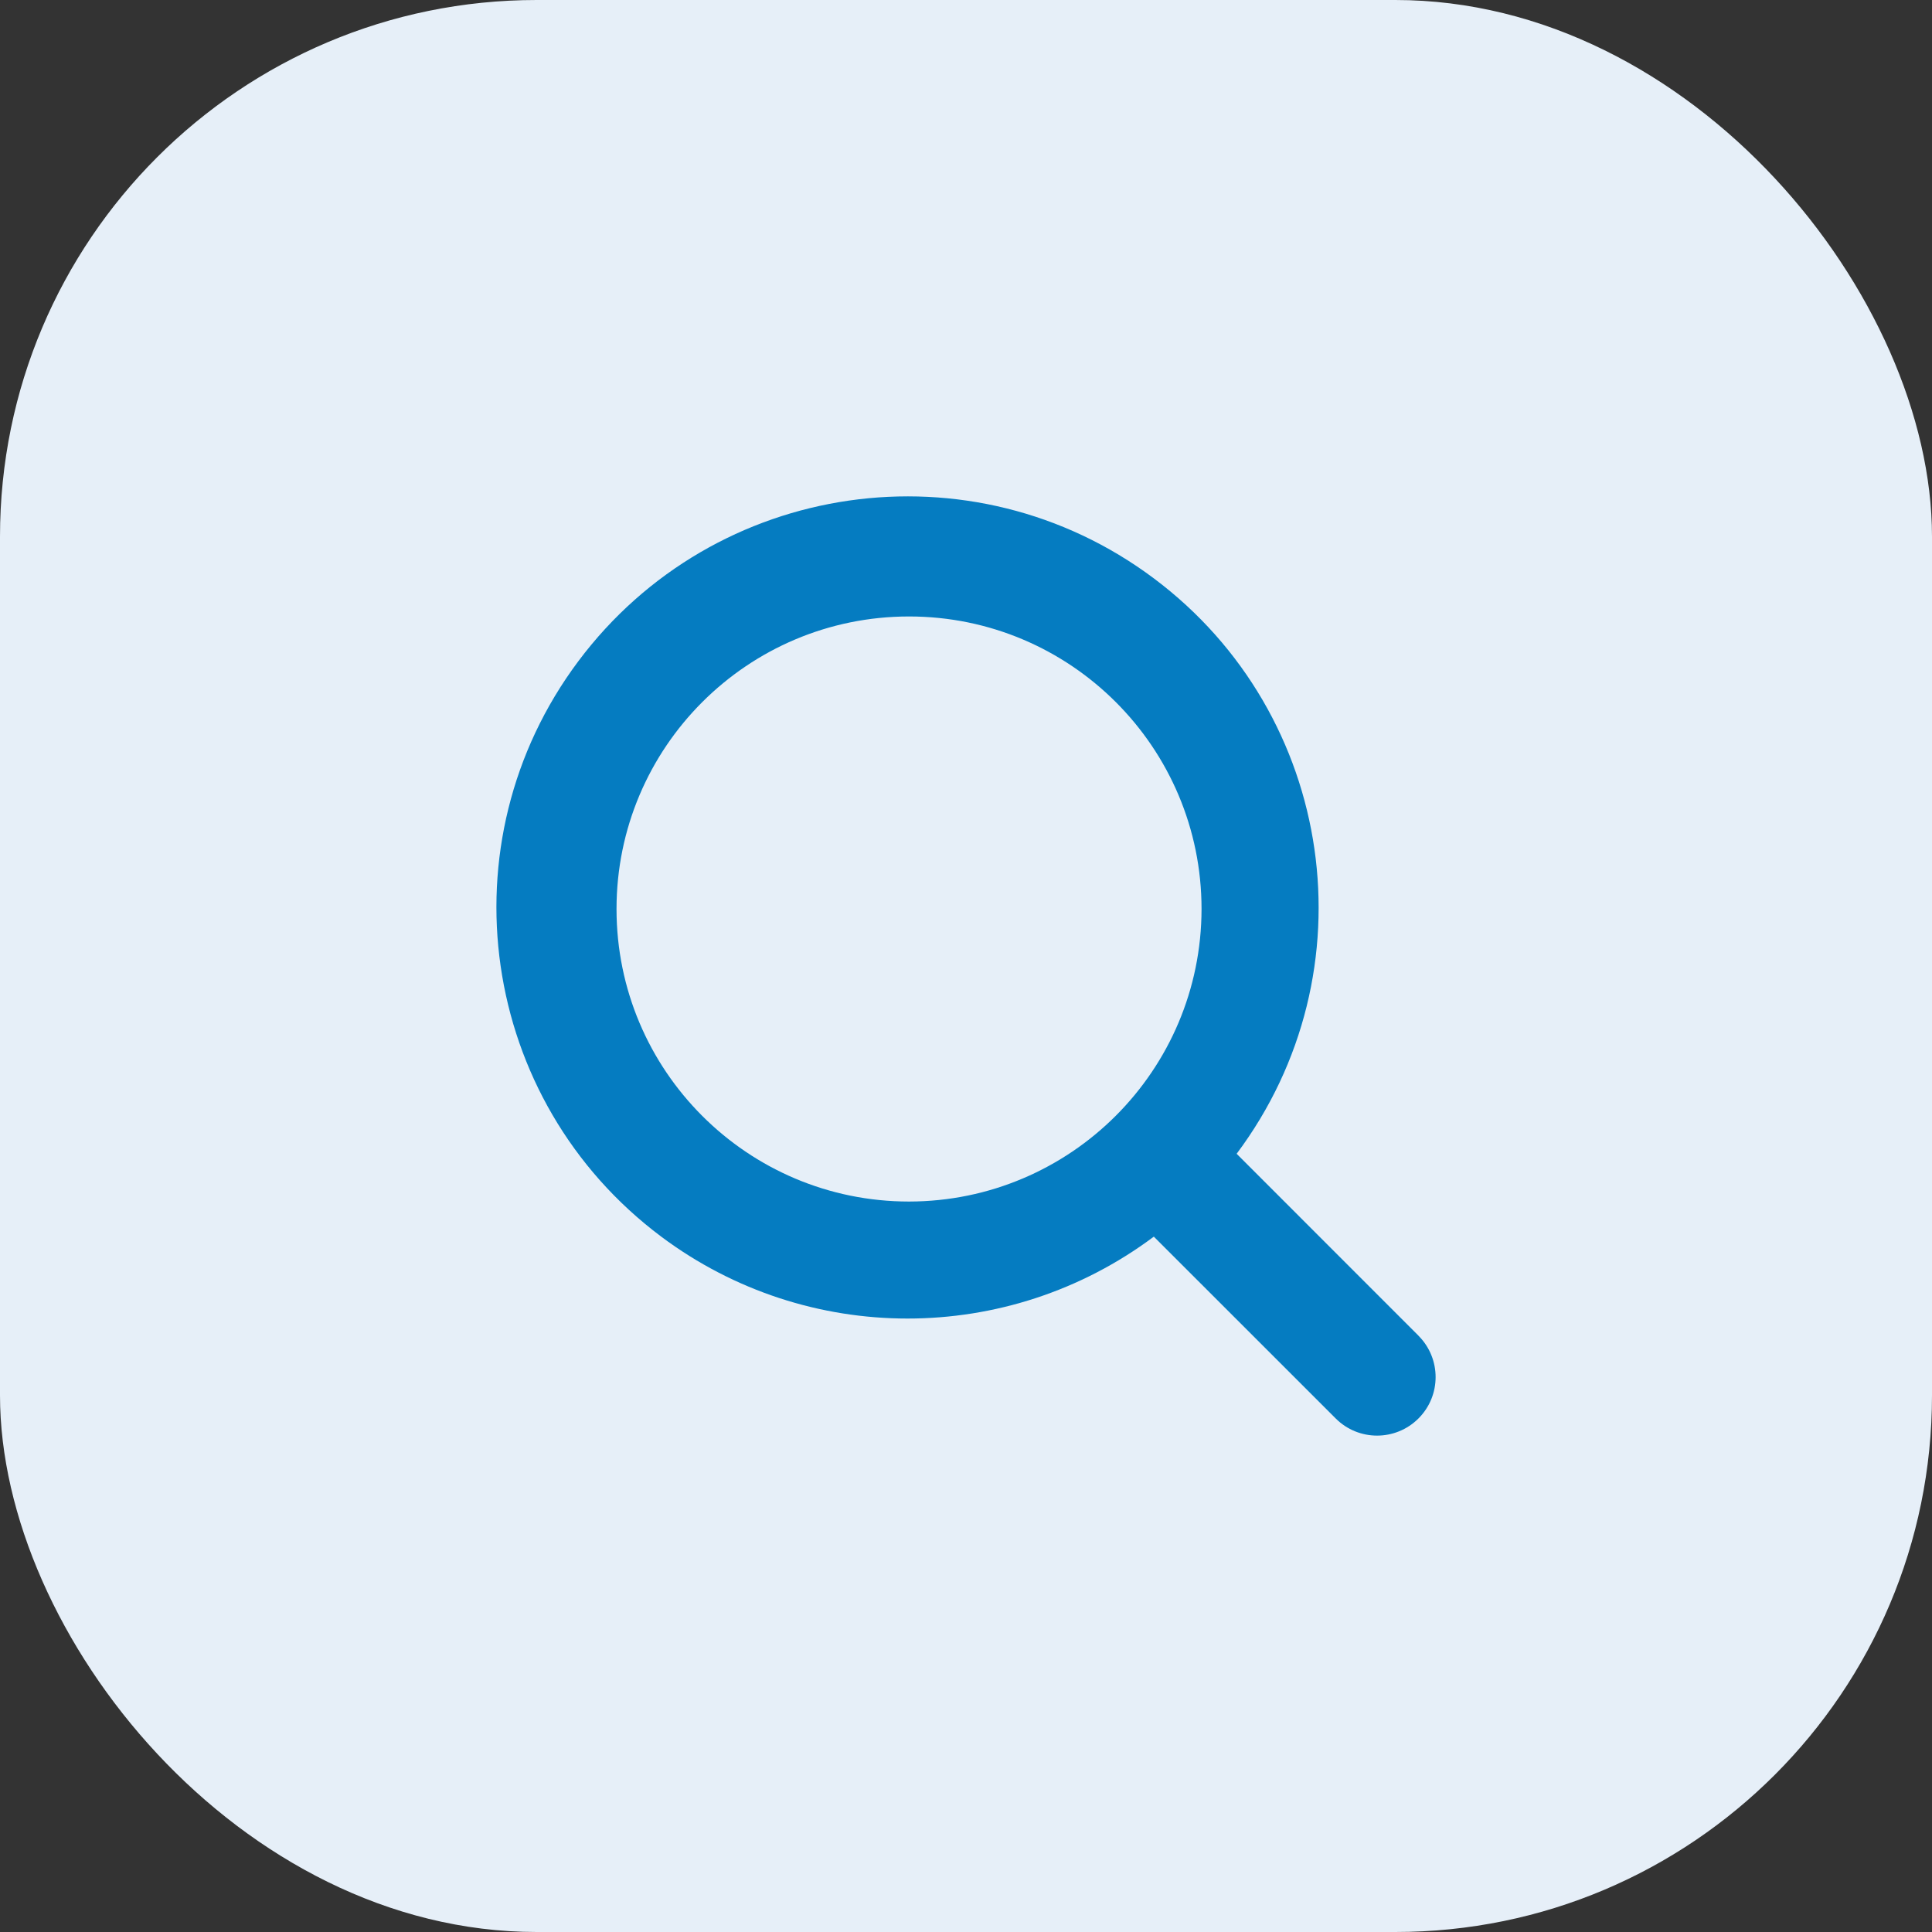 <svg width="36" height="36" viewBox="0 0 36 36" fill="none" xmlns="http://www.w3.org/2000/svg">
<rect x="0" y="0" width="36" height="36" fill="#333333" stroke="none"/>
<rect width="36" height="36" rx="10" fill="#E6EFF8"/>
<path d="M26.431 24.888L23.043 21.499C25.578 18.112 24.887 13.311 21.5 10.777C18.113 8.242 13.312 8.933 10.777 12.32C8.243 15.707 8.934 20.508 12.321 23.043C15.042 25.078 18.779 25.078 21.5 23.043L24.889 26.431C25.314 26.857 26.005 26.857 26.431 26.431C26.857 26.006 26.857 25.315 26.431 24.889L26.431 24.888ZM16.939 22.389C13.928 22.389 11.488 19.948 11.488 16.938C11.488 13.928 13.928 11.487 16.939 11.487C19.949 11.487 22.389 13.928 22.389 16.938C22.386 19.947 19.948 22.385 16.939 22.389Z" fill="#057CC1"/>
</svg>
